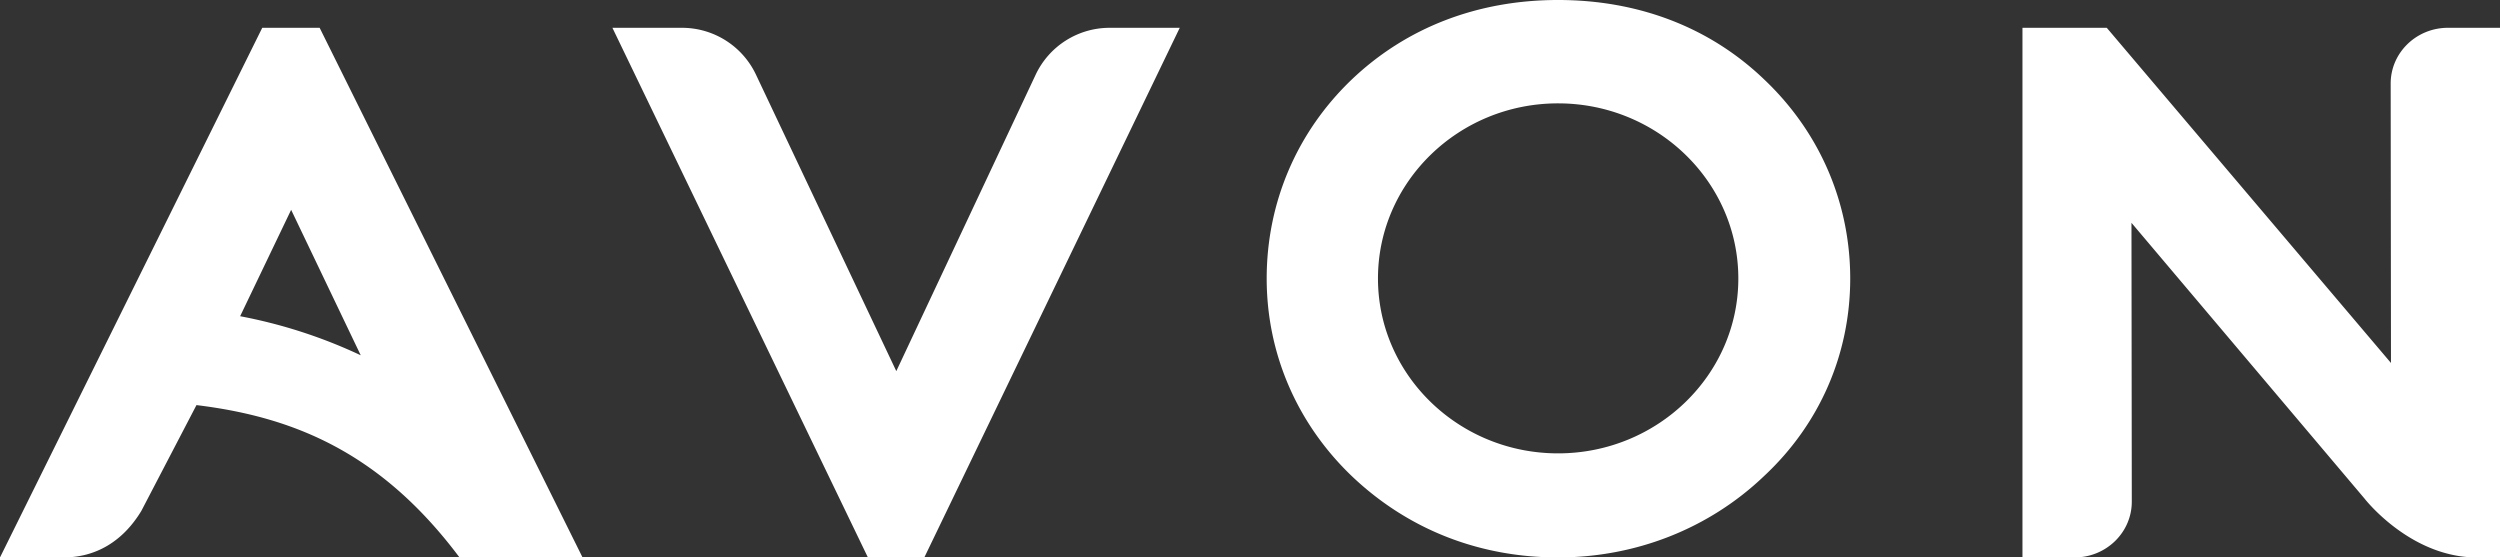 <svg xmlns="http://www.w3.org/2000/svg" width="148" height="33" fill="none" viewBox="0 0 148 33"><rect x="0" y="0" width="148" height="33" fill="#333333" stroke="none"/><path fill="#fff" fill-rule="evenodd" d="M18.923 1.646 34.487 33h-7.284c-4.63-6.183-9.777-8.313-15.572-9.018l-3.264 6.264C7.257 32.08 5.638 33 3.76 33H0L15.525 1.646h3.398Zm105.798 0 16.825 19.842-.018-16.538c-.003-1.824 1.517-3.304 3.391-3.304H148V33h-1.38c-3.944 0-6.643-3.488-6.643-3.488l-13.794-16.321.019 16.505c.002 1.825-1.517 3.304-3.391 3.304h-3.081V1.646h4.991ZM92.236 0c4.784 0 9.007 1.63 12.216 4.716 3.273 3.104 5.081 7.287 5.081 11.772 0 4.48-1.814 8.636-5.108 11.702C101.18 31.287 96.847 33 92.236 33c-4.683 0-8.907-1.668-12.218-4.823-3.245-3.113-5.03-7.263-5.03-11.69 0-4.489 1.785-8.67 5.03-11.774C83.252 1.629 87.477 0 92.236 0v.001ZM40.364 1.646a4.843 4.843 0 0 1 4.383 2.76l8.314 17.565 8.252-17.553A4.842 4.842 0 0 1 65.7 1.646h4.141L54.72 33H51.38L36.255 1.646h4.111-.002Zm51.871 4.473c-5.877 0-10.659 4.65-10.659 10.367 0 5.71 4.782 10.353 10.66 10.353 5.883 0 10.673-4.645 10.673-10.352 0-5.718-4.789-10.368-10.674-10.368Zm-74.998 6.3-3.021 6.301a29.754 29.754 0 0 1 7.14 2.313l-4.12-8.611v-.002Z" clip-rule="evenodd"/></svg>